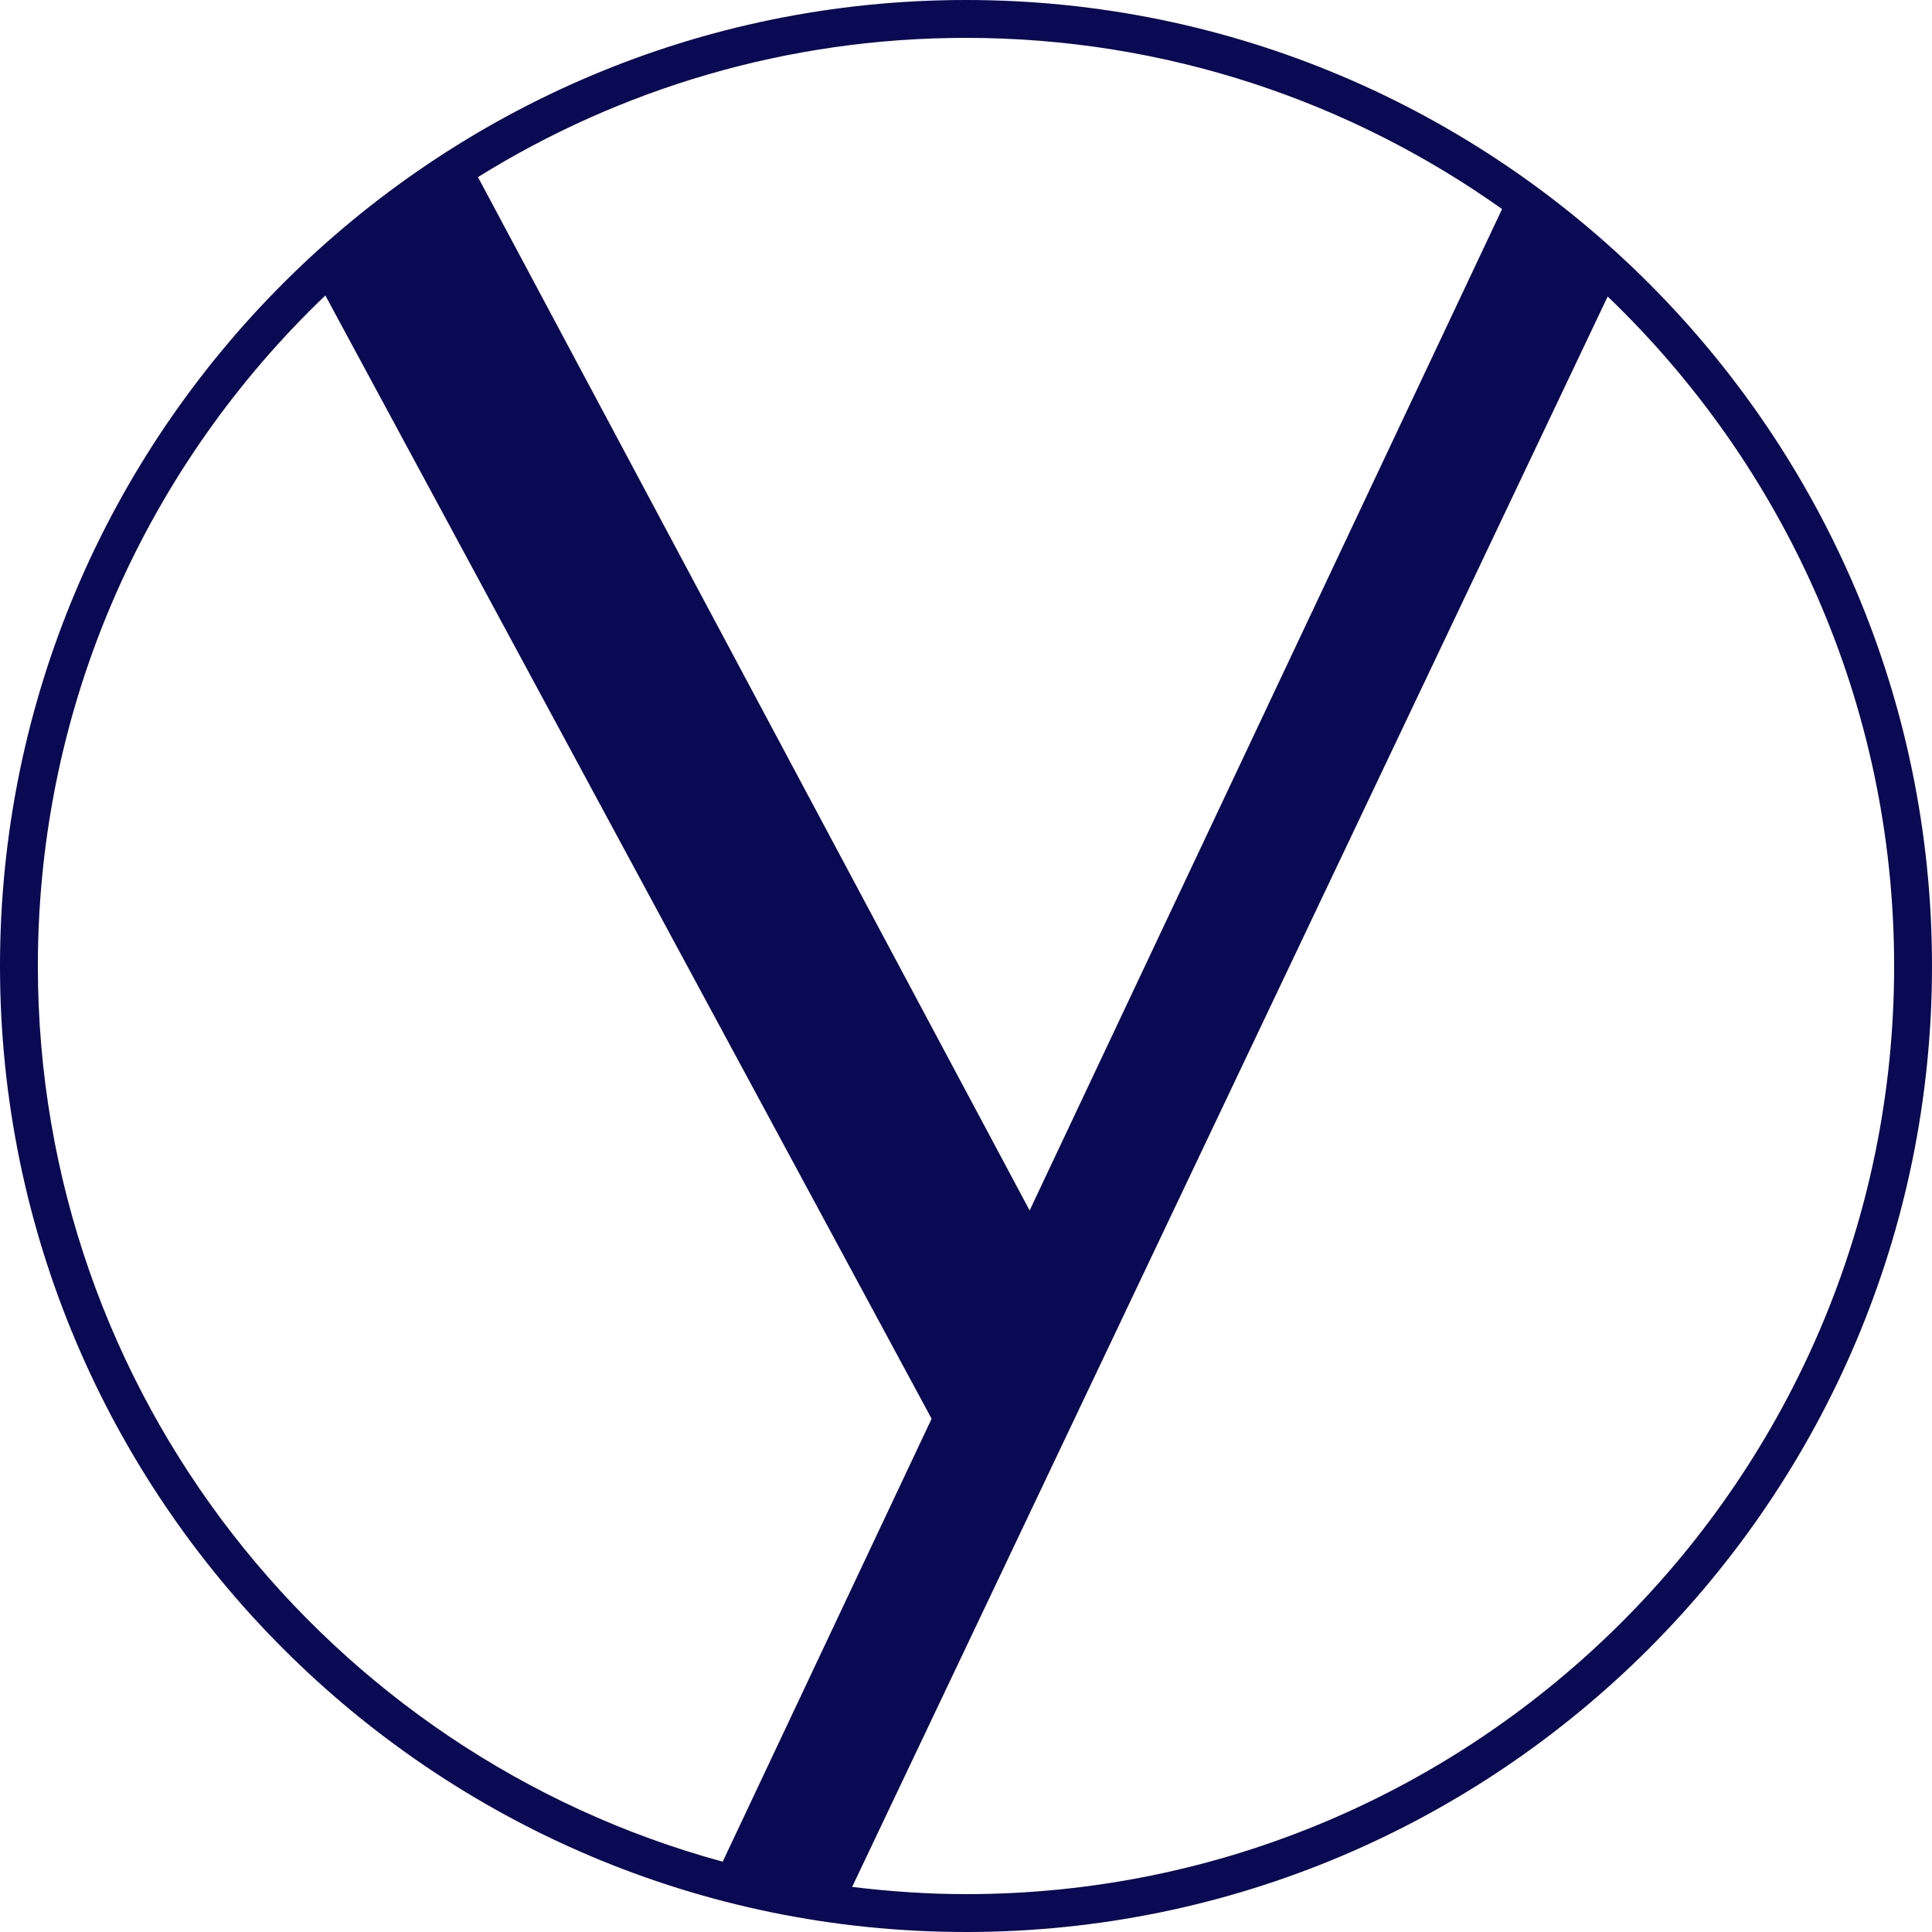 <svg xmlns="http://www.w3.org/2000/svg" fill="none" viewBox="0 0 512 512" height="512" width="512">
<path fill="#090954" d="M256 0C114.825 0 0 114.825 0 256C0 397.175 114.825 512 256 512C397.175 512 512 397.175 512 256C512 114.825 397.175 0 256 0ZM398.063 55.398L272.862 320.785L126.669 46.933C164.284 23.552 208.589 10.035 256 10.035C308.907 10.035 357.922 26.897 398.063 55.398ZM10.035 256C10.035 186.163 39.322 123.085 86.221 78.302L246.886 375.979L191.522 493.363C87.074 464.93 10.035 369.323 10.035 256ZM256 501.965C245.794 501.965 235.725 501.248 225.826 500.053L426.052 78.575C472.781 123.392 501.965 186.334 501.965 256.034C501.965 391.612 391.612 501.965 256 501.965Z"></path>
</svg>
